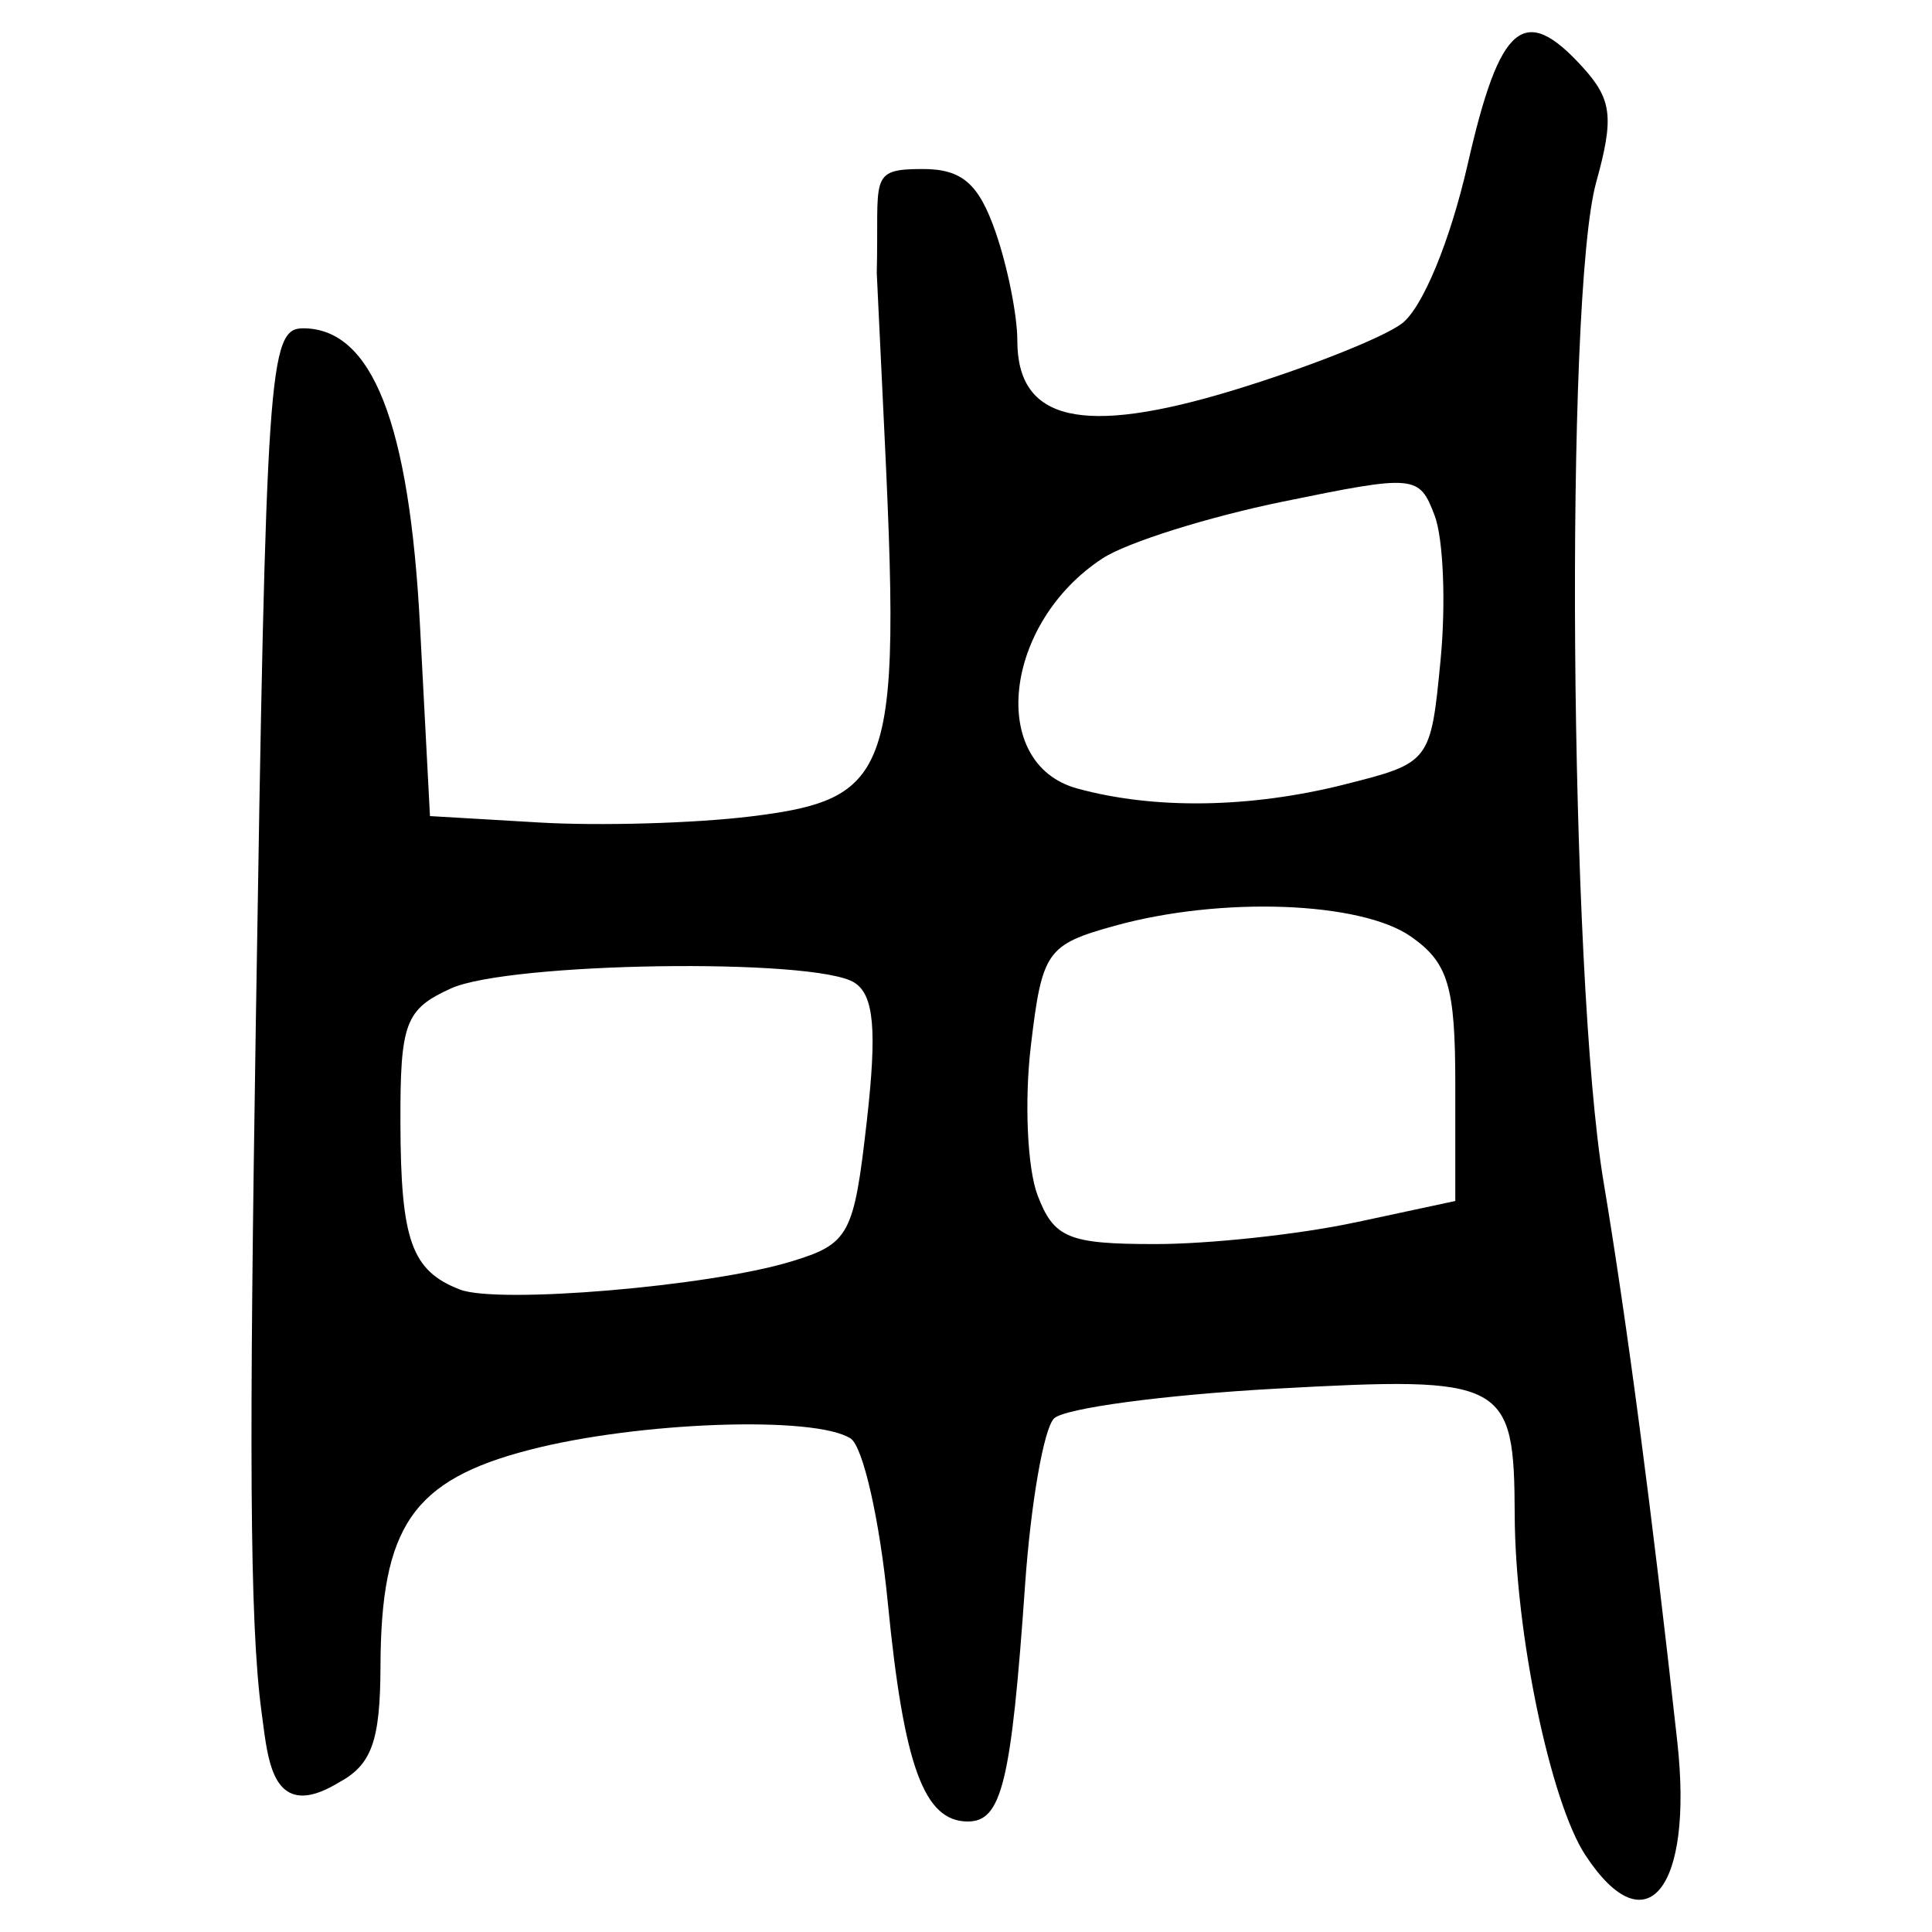 <?xml version="1.0" encoding="UTF-8" standalone="no"?>
<!-- Created with Inkscape (http://www.inkscape.org/) -->

<svg
   width="300"
   height="300"
   viewBox="0 0 79.375 79.375"
   version="1.1"
   id="svg5"
   inkscape:version="1.1 (c68e22c387, 2021-05-23)"
   sodipodi:docname="绘图-1 - 副本.svg"
   xmlns:inkscape="http://www.inkscape.org/namespaces/inkscape"
   xmlns:sodipodi="http://sodipodi.sourceforge.net/DTD/sodipodi-0.dtd"
   xmlns="http://www.w3.org/2000/svg"
   xmlns:svg="http://www.w3.org/2000/svg"
   xmlns:rdf="http://www.w3.org/1999/02/22-rdf-syntax-ns#">
  <sodipodi:namedview
     id="namedview7"
     pagecolor="#ffffff"
     bordercolor="#666666"
     borderopacity="1.0"
     inkscape:pageshadow="2"
     inkscape:pageopacity="0.0"
     inkscape:pagecheckerboard="0"
     inkscape:document-units="px"
     showgrid="false"
     units="px"
     width="300px"
     inkscape:zoom="1.2350798"
     inkscape:cx="49.389521"
     inkscape:cy="187.43728"
     inkscape:window-width="1280"
     inkscape:window-height="778"
     inkscape:window-x="-6"
     inkscape:window-y="-6"
     inkscape:window-maximized="1"
     inkscape:current-layer="layer2"
     showguides="false"
     inkscape:lockguides="false" />
  <defs
     id="defs2">
    <inkscape:perspective
       sodipodi:type="inkscape:persp3d"
       inkscape:vp_x="0 : 39.687501 : 1"
       inkscape:vp_y="0 : 1000 : 0"
       inkscape:vp_z="79.374998 : 39.687501 : 1"
       inkscape:persp3d-origin="39.687499 : 26.458334 : 1"
       id="perspective29286" />
    <pattern
       id="EMFhbasepattern"
       patternUnits="userSpaceOnUse"
       width="6"
       height="6"
       x="0"
       y="0" />
    <pattern
       id="EMFhbasepattern-3"
       patternUnits="userSpaceOnUse"
       width="6"
       height="6"
       x="0"
       y="0" />
    <pattern
       id="EMFhbasepattern-9"
       patternUnits="userSpaceOnUse"
       width="6"
       height="6"
       x="0"
       y="0" />
    <pattern
       id="EMFhbasepattern-98"
       patternUnits="userSpaceOnUse"
       width="6"
       height="6"
       x="0"
       y="0" />
    <pattern
       id="EMFhbasepattern-6"
       patternUnits="userSpaceOnUse"
       width="6"
       height="6"
       x="0"
       y="0" />
    <pattern
       id="EMFhbasepattern-69"
       patternUnits="userSpaceOnUse"
       width="6"
       height="6"
       x="0"
       y="0" />
    <pattern
       id="EMFhbasepattern-36"
       patternUnits="userSpaceOnUse"
       width="6"
       height="6"
       x="0"
       y="0" />
    <pattern
       id="EMFhbasepattern-60"
       patternUnits="userSpaceOnUse"
       width="6"
       height="6"
       x="0"
       y="0" />
    <pattern
       id="EMFhbasepattern-5"
       patternUnits="userSpaceOnUse"
       width="6"
       height="6"
       x="0"
       y="0" />
    <pattern
       id="EMFhbasepattern-981"
       patternUnits="userSpaceOnUse"
       width="6"
       height="6"
       x="0"
       y="0" />
    <pattern
       id="EMFhbasepattern-980"
       patternUnits="userSpaceOnUse"
       width="6"
       height="6"
       x="0"
       y="0" />
    <pattern
       id="EMFhbasepattern-2"
       patternUnits="userSpaceOnUse"
       width="6"
       height="6"
       x="0"
       y="0" />
    <pattern
       id="EMFhbasepattern-7"
       patternUnits="userSpaceOnUse"
       width="6"
       height="6"
       x="0"
       y="0" />
  </defs>
  <g
     inkscape:label="图层 1"
     inkscape:groupmode="layer"
     id="layer1" />
  <g
     inkscape:groupmode="layer"
     id="layer2"
     inkscape:label="图层 2">
    <path
       style="fill:#000000;stroke-width:0.818"
       d="m 65.134,76.218 c -1.442,-2.201 -2.885,-9.144 -2.903,-13.969 -0.021,-5.539 -0.357,-5.717 -9.814,-5.196 -4.593,0.253 -8.695,0.804 -9.114,1.224 -0.42,0.42 -0.954,3.489 -1.187,6.82 -0.568,8.129 -0.957,9.738 -2.352,9.738 -1.801,0 -2.631,-2.269 -3.29,-8.998 -0.33,-3.374 -1.016,-6.405 -1.525,-6.736 -1.462,-0.95 -8.717,-0.695 -13.194,0.465 -4.801,1.243 -6.105,3.139 -6.123,8.9 -0.01,3.065 -0.362,4.044 -1.718,4.77 -0.506,0.307 -0.924,0.469 -1.27,0.517 -1.576,0.221 -1.684,-1.898 -1.895,-3.387 -0.512,-3.75 -0.504,-11.331 -0.237,-28.454 0.419,-26.828 0.527,-28.424 1.939,-28.424 2.842,0 4.368,3.885 4.805,12.233 l 0.409,7.807 4.499,0.264 c 2.474,0.145 6.381,0.033 8.682,-0.25 2.509,-0.308 4.001,-0.68 4.831,-2.129 1.085,-1.893 1.042,-5.623 0.667,-13.449 L 36.021,11.211 c 0.1,-3.907 -0.38,-4.267 1.887,-4.267 1.611,0 2.298,0.592 2.99,2.576 0.494,1.417 0.898,3.428 0.898,4.47 0,3.315 2.664,3.932 8.854,2.05 3.003,-0.913 6.122,-2.144 6.93,-2.737 0.853,-0.625 1.997,-3.388 2.725,-6.581 1.319,-5.785 2.317,-6.615 4.735,-3.943 1.187,1.312 1.274,2.062 0.54,4.703 -1.306,4.704 -1.102,32.668 0.299,41.06 0.966,5.782 1.992,13.573 3.032,23.02 0.668,6.064 -1.28,8.465 -3.776,4.655 z M 32.491,51.833 c 2.403,-0.732 2.59,-1.078 3.122,-5.779 0.423,-3.741 0.294,-5.173 -0.511,-5.684 -1.62,-1.028 -14.197,-0.844 -16.58,0.241 -1.873,0.854 -2.082,1.41 -2.071,5.521 0.013,4.836 0.456,6.077 2.441,6.847 1.562,0.606 10.248,-0.127 13.598,-1.147 z m 23.169,-1.605 4.13,-0.886 v -4.794 c 0,-4.026 -0.291,-4.997 -1.818,-6.067 -2.068,-1.448 -7.809,-1.657 -12.179,-0.444 -2.792,0.775 -2.981,1.047 -3.442,4.94 -0.268,2.266 -0.144,5.023 0.276,6.127 0.67,1.761 1.265,2.008 4.833,2.008 2.238,0 5.928,-0.399 8.2,-0.886 z M 55.241,32.228 c 3.517,-0.886 3.539,-0.914 3.944,-5.112 0.224,-2.322 0.114,-4.993 -0.244,-5.937 -0.634,-1.67 -0.796,-1.685 -6.24,-0.569 -3.074,0.63 -6.404,1.678 -7.401,2.329 -4.071,2.657 -4.714,8.442 -1.051,9.453 3.161,0.872 7.112,0.814 10.992,-0.163 z"
       id="path24185"
       sodipodi:nodetypes="sssssssssscscssscscsscssssssssssssssssssscssssssssssssss" />
  </g>
</svg>
